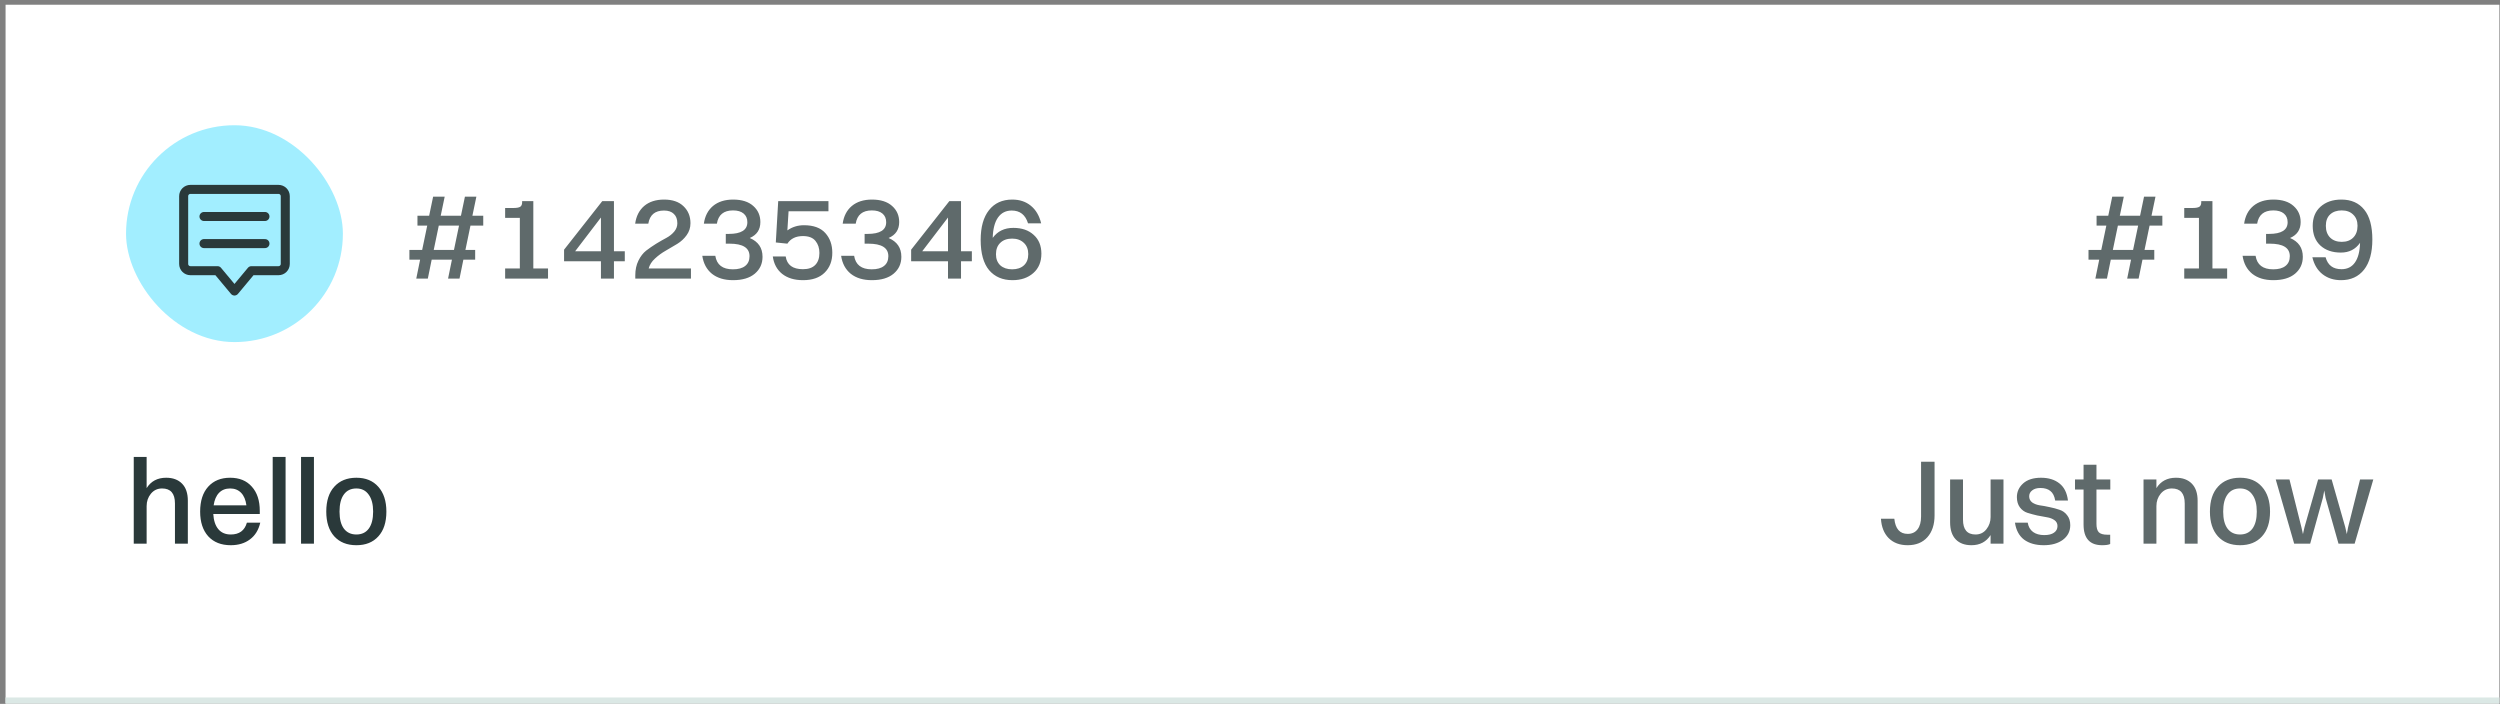 <svg width="309" height="87" viewBox="0 0 309 87" fill="none" xmlns="http://www.w3.org/2000/svg">
<rect x="0" y="0" width="309" height="87" fill="#808080" stroke="none"/>
<g clip-path="url(#clip0_1_17)">
<rect width="308.235" height="86.365" transform="translate(0.688 0.588)" fill="white"/>
<rect x="15.578" y="15.479" width="26.803" height="26.803" rx="13.402" fill="#A2EEFF"/>
<path d="M34.422 23.409H23.537C23.075 23.409 22.7 23.784 22.7 24.246V32.619C22.7 33.082 23.075 33.457 23.537 33.457H26.886L28.98 35.969L31.073 33.457H34.422C34.884 33.457 35.26 33.082 35.26 32.619V24.246C35.26 23.784 34.884 23.409 34.422 23.409Z" stroke="#2A393A" stroke-width="1.117" stroke-miterlimit="10" stroke-linecap="round" stroke-linejoin="round"/>
<path d="M25.212 26.758H32.748" stroke="#2A393A" stroke-width="1.117" stroke-miterlimit="10" stroke-linecap="round" stroke-linejoin="round"/>
<path d="M25.212 30.108H32.748" stroke="#2A393A" stroke-width="1.117" stroke-miterlimit="10" stroke-linecap="round" stroke-linejoin="round"/>
<path opacity="0.75" d="M56.11 30.891L56.736 27.883H54.234L53.609 30.891H56.11ZM55.381 34.435L55.857 32.097H53.355L52.879 34.435H51.45L51.926 32.097H50.601V30.891H52.179L52.805 27.883H51.598V26.662H53.043L53.534 24.309H54.964L54.472 26.662H56.974L57.465 24.309H58.88L58.389 26.662H59.729V27.883H58.15L57.525 30.891H58.731V32.097H57.272L56.795 34.435H55.381ZM67.736 34.435H62.435V33.184H64.252V26.93H62.435V25.709H63.418C63.845 25.709 64.138 25.659 64.296 25.56C64.455 25.451 64.535 25.272 64.535 25.024V24.86H65.919V33.184H67.736V34.435ZM77.224 32.291H75.884V34.435H74.276V32.291H69.719V30.861L74.439 24.86H75.884V31.055H77.224V32.291ZM71.089 31.055H74.276V26.885L71.089 31.055ZM85.401 34.435H78.522V34.018C78.522 33.343 78.651 32.742 78.909 32.216C79.167 31.69 79.485 31.278 79.862 30.98C80.249 30.683 80.666 30.395 81.113 30.117C81.57 29.839 81.987 29.601 82.364 29.402C82.751 29.194 83.074 28.935 83.332 28.628C83.59 28.32 83.719 27.977 83.719 27.6C83.719 27.094 83.575 26.707 83.287 26.439C83.009 26.161 82.602 26.022 82.066 26.022C80.954 26.022 80.309 26.563 80.13 27.645H78.507C78.636 26.712 79.008 25.982 79.624 25.456C80.249 24.93 81.068 24.667 82.081 24.667C83.113 24.667 83.912 24.94 84.478 25.486C85.054 26.032 85.342 26.732 85.342 27.585C85.342 28.141 85.183 28.638 84.865 29.074C84.558 29.501 84.171 29.859 83.704 30.146C83.237 30.434 82.766 30.712 82.289 30.98C81.813 31.248 81.371 31.571 80.964 31.948C80.557 32.316 80.294 32.727 80.175 33.184H85.401V34.435ZM90.601 34.629C89.529 34.629 88.66 34.365 87.995 33.839C87.34 33.303 86.943 32.564 86.804 31.621H88.412C88.591 32.733 89.315 33.288 90.586 33.288C91.251 33.288 91.757 33.149 92.105 32.871C92.462 32.593 92.641 32.191 92.641 31.665C92.641 30.633 91.817 30.117 90.169 30.117H89.707V28.911H90.08C91.608 28.911 92.373 28.429 92.373 27.466C92.373 27.009 92.219 26.652 91.911 26.394C91.603 26.136 91.167 26.007 90.601 26.007C89.449 26.007 88.784 26.553 88.606 27.645H86.997C87.126 26.712 87.504 25.982 88.129 25.456C88.764 24.93 89.593 24.667 90.616 24.667C91.688 24.667 92.517 24.93 93.103 25.456C93.688 25.972 93.981 26.637 93.981 27.451C93.981 28.384 93.544 29.04 92.671 29.417C93.723 29.864 94.249 30.638 94.249 31.74C94.249 32.593 93.931 33.288 93.296 33.825C92.661 34.361 91.762 34.629 90.601 34.629ZM99.255 34.629C98.193 34.629 97.334 34.37 96.679 33.854C96.034 33.338 95.646 32.618 95.517 31.695H97.111C97.269 32.747 97.979 33.273 99.24 33.273C99.915 33.273 100.421 33.1 100.759 32.752C101.106 32.405 101.28 31.909 101.28 31.263C101.28 30.668 101.116 30.171 100.789 29.774C100.471 29.377 99.955 29.179 99.24 29.179C98.366 29.179 97.726 29.491 97.319 30.117L95.89 29.968L96.187 24.86H102.397V26.111H97.468L97.319 28.479C97.915 28.052 98.6 27.838 99.374 27.838C100.555 27.838 101.434 28.161 102.01 28.806C102.585 29.442 102.873 30.256 102.873 31.248C102.873 32.261 102.556 33.08 101.92 33.705C101.295 34.321 100.406 34.629 99.255 34.629ZM107.76 34.629C106.688 34.629 105.819 34.365 105.154 33.839C104.499 33.303 104.102 32.564 103.963 31.621H105.571C105.75 32.733 106.474 33.288 107.745 33.288C108.41 33.288 108.916 33.149 109.264 32.871C109.621 32.593 109.8 32.191 109.8 31.665C109.8 30.633 108.976 30.117 107.328 30.117H106.866V28.911H107.239C108.768 28.911 109.532 28.429 109.532 27.466C109.532 27.009 109.378 26.652 109.07 26.394C108.763 26.136 108.326 26.007 107.76 26.007C106.608 26.007 105.943 26.553 105.765 27.645H104.156C104.285 26.712 104.663 25.982 105.288 25.456C105.923 24.93 106.752 24.667 107.775 24.667C108.847 24.667 109.676 24.93 110.262 25.456C110.847 25.972 111.14 26.637 111.14 27.451C111.14 28.384 110.703 29.04 109.83 29.417C110.882 29.864 111.408 30.638 111.408 31.74C111.408 32.593 111.09 33.288 110.455 33.825C109.82 34.361 108.921 34.629 107.76 34.629ZM120.122 32.291H118.782V34.435H117.173V32.291H112.617V30.861L117.337 24.86H118.782V31.055H120.122V32.291ZM113.987 31.055H117.173V26.885L113.987 31.055ZM128.716 31.353C128.716 32.365 128.384 33.164 127.718 33.75C127.053 34.336 126.195 34.629 125.142 34.629C123.921 34.629 122.958 34.217 122.254 33.393C121.559 32.559 121.211 31.313 121.211 29.655C121.211 28.067 121.554 26.841 122.239 25.977C122.924 25.104 123.882 24.667 125.113 24.667C126.026 24.667 126.79 24.92 127.406 25.426C128.031 25.932 128.458 26.657 128.686 27.6H127.063C126.736 26.548 126.066 26.022 125.053 26.022C124.318 26.022 123.748 26.315 123.341 26.9C122.943 27.476 122.73 28.31 122.7 29.402C123.296 28.578 124.145 28.166 125.247 28.166C126.299 28.166 127.138 28.454 127.763 29.03C128.398 29.596 128.716 30.37 128.716 31.353ZM123.102 31.427C123.102 32.003 123.281 32.459 123.638 32.797C124.006 33.125 124.492 33.288 125.098 33.288C125.713 33.288 126.2 33.125 126.557 32.797C126.914 32.469 127.093 32.008 127.093 31.412C127.093 30.817 126.909 30.35 126.542 30.012C126.175 29.665 125.693 29.491 125.098 29.491C124.482 29.491 123.996 29.665 123.638 30.012C123.281 30.35 123.102 30.822 123.102 31.427Z" fill="#2A393A"/>
<path opacity="0.75" d="M263.648 30.891L264.274 27.883H261.772L261.147 30.891H263.648ZM262.919 34.435L263.395 32.097H260.893L260.417 34.435H258.987L259.464 32.097H258.139V30.891H259.717L260.343 27.883H259.136V26.662H260.581L261.072 24.309H262.502L262.01 26.662H264.512L265.003 24.309H266.418L265.926 26.662H267.267V27.883H265.688L265.063 30.891H266.269V32.097H264.81L264.333 34.435H262.919ZM275.274 34.435H269.973V33.184H271.79V26.93H269.973V25.709H270.956C271.383 25.709 271.676 25.659 271.834 25.56C271.993 25.451 272.073 25.272 272.073 25.024V24.86H273.457V33.184H275.274V34.435ZM280.98 34.629C279.908 34.629 279.039 34.365 278.374 33.839C277.719 33.303 277.322 32.564 277.183 31.621H278.791C278.969 32.733 279.694 33.288 280.965 33.288C281.63 33.288 282.136 33.149 282.484 32.871C282.841 32.593 283.02 32.191 283.02 31.665C283.02 30.633 282.196 30.117 280.548 30.117H280.086V28.911H280.459C281.987 28.911 282.752 28.429 282.752 27.466C282.752 27.009 282.598 26.652 282.29 26.394C281.982 26.136 281.546 26.007 280.98 26.007C279.828 26.007 279.163 26.553 278.984 27.645H277.376C277.505 26.712 277.882 25.982 278.508 25.456C279.143 24.93 279.972 24.667 280.995 24.667C282.067 24.667 282.896 24.93 283.481 25.456C284.067 25.972 284.36 26.637 284.36 27.451C284.36 28.384 283.923 29.04 283.05 29.417C284.102 29.864 284.628 30.638 284.628 31.74C284.628 32.593 284.31 33.288 283.675 33.825C283.04 34.361 282.141 34.629 280.98 34.629ZM291.391 27.913C291.391 27.327 291.212 26.866 290.855 26.528C290.507 26.181 290.036 26.007 289.44 26.007C288.835 26.007 288.353 26.176 287.996 26.513C287.648 26.841 287.475 27.307 287.475 27.913C287.475 28.528 287.653 29.015 288.011 29.372C288.368 29.72 288.845 29.893 289.44 29.893C290.036 29.893 290.507 29.72 290.855 29.372C291.212 29.015 291.391 28.528 291.391 27.913ZM289.351 34.629C288.457 34.629 287.698 34.385 287.073 33.899C286.447 33.413 286.025 32.713 285.807 31.799H287.445C287.713 32.782 288.368 33.273 289.41 33.273C290.125 33.273 290.676 33.001 291.063 32.455C291.46 31.899 291.674 31.085 291.703 30.012C291.138 30.817 290.348 31.219 289.336 31.219C288.274 31.219 287.425 30.926 286.79 30.34C286.164 29.754 285.851 28.945 285.851 27.913C285.851 26.91 286.174 26.121 286.819 25.545C287.475 24.96 288.333 24.667 289.395 24.667C290.607 24.667 291.545 25.079 292.21 25.903C292.885 26.727 293.222 27.962 293.222 29.61C293.222 31.219 292.88 32.459 292.195 33.333C291.51 34.197 290.562 34.629 289.351 34.629Z" fill="#2A393A"/>
<path d="M18.124 62.548V67.194H16.531V56.473H18.124V60.33C18.66 59.476 19.465 59.049 20.537 59.049C21.37 59.049 22.026 59.292 22.502 59.779C22.979 60.265 23.217 60.97 23.217 61.893V67.194H21.624V62.221C21.624 60.99 21.093 60.374 20.03 60.374C19.465 60.374 19.003 60.593 18.645 61.029C18.298 61.456 18.124 61.963 18.124 62.548ZM32.168 64.603C31.96 65.507 31.533 66.197 30.888 66.673C30.253 67.15 29.463 67.388 28.52 67.388C27.339 67.388 26.411 67.02 25.736 66.286C25.07 65.541 24.738 64.524 24.738 63.233C24.738 61.913 25.07 60.886 25.736 60.151C26.401 59.416 27.304 59.049 28.446 59.049C29.587 59.049 30.481 59.416 31.126 60.151C31.781 60.876 32.109 61.873 32.109 63.144V63.531H26.361C26.411 64.345 26.619 64.971 26.986 65.407C27.354 65.844 27.865 66.063 28.52 66.063C29.573 66.063 30.238 65.576 30.515 64.603H32.168ZM28.446 60.374C27.88 60.374 27.423 60.553 27.076 60.91C26.728 61.268 26.505 61.784 26.406 62.459H30.456C30.367 61.784 30.148 61.268 29.801 60.91C29.453 60.553 29.002 60.374 28.446 60.374ZM33.705 67.194V56.473H35.298V67.194H33.705ZM37.209 67.194V56.473H38.803V67.194H37.209ZM47.757 63.233C47.757 64.554 47.424 65.576 46.759 66.301C46.104 67.025 45.201 67.388 44.049 67.388C42.888 67.388 41.974 67.02 41.309 66.286C40.654 65.551 40.327 64.534 40.327 63.233C40.327 61.903 40.659 60.876 41.324 60.151C41.989 59.416 42.898 59.049 44.049 59.049C45.201 59.049 46.104 59.421 46.759 60.166C47.424 60.91 47.757 61.933 47.757 63.233ZM41.965 63.233C41.965 64.147 42.143 64.847 42.501 65.333C42.868 65.819 43.384 66.063 44.049 66.063C44.714 66.063 45.226 65.819 45.583 65.333C45.94 64.847 46.119 64.147 46.119 63.233C46.119 62.33 45.935 61.63 45.568 61.134C45.211 60.627 44.704 60.374 44.049 60.374C43.374 60.374 42.858 60.623 42.501 61.119C42.143 61.605 41.965 62.31 41.965 63.233Z" fill="#2A393A"/>
<path opacity="0.75" d="M232.485 64.112H234.138C234.267 65.363 234.818 65.988 235.791 65.988C236.317 65.988 236.724 65.799 237.012 65.422C237.3 65.045 237.444 64.519 237.444 63.844V57.069H239.112V63.695C239.112 64.837 238.814 65.74 238.218 66.405C237.632 67.06 236.823 67.388 235.791 67.388C234.808 67.388 234.024 67.095 233.438 66.509C232.862 65.924 232.545 65.124 232.485 64.112ZM246.037 67.194V66.137C245.501 66.971 244.711 67.388 243.669 67.388C242.845 67.388 242.2 67.15 241.733 66.673C241.267 66.187 241.033 65.482 241.033 64.559V59.258H242.627V64.231C242.627 65.452 243.143 66.063 244.175 66.063C244.731 66.063 245.178 65.849 245.515 65.422C245.863 64.986 246.037 64.479 246.037 63.903V59.258H247.63V67.194H246.037ZM252.191 60.315C251.764 60.315 251.426 60.414 251.178 60.613C250.93 60.801 250.806 61.044 250.806 61.342C250.806 61.66 250.93 61.913 251.178 62.102C251.436 62.28 251.749 62.4 252.116 62.459C252.494 62.509 252.901 62.583 253.337 62.682C253.784 62.772 254.191 62.881 254.558 63.01C254.936 63.129 255.248 63.352 255.496 63.68C255.755 63.998 255.884 64.41 255.884 64.916C255.884 65.66 255.581 66.261 254.975 66.718C254.37 67.165 253.581 67.388 252.608 67.388C251.615 67.388 250.806 67.159 250.18 66.703C249.565 66.236 249.188 65.536 249.049 64.603H250.627C250.707 65.1 250.925 65.482 251.282 65.75C251.64 66.008 252.101 66.137 252.667 66.137C253.193 66.137 253.595 66.038 253.873 65.839C254.161 65.641 254.305 65.368 254.305 65.02C254.305 64.713 254.181 64.469 253.933 64.291C253.685 64.112 253.372 63.993 252.995 63.933C252.628 63.874 252.225 63.799 251.789 63.71C251.362 63.611 250.96 63.501 250.583 63.382C250.215 63.263 249.908 63.04 249.659 62.712C249.411 62.375 249.287 61.953 249.287 61.447C249.287 60.781 249.545 60.215 250.061 59.749C250.588 59.282 251.322 59.049 252.265 59.049C253.198 59.049 253.958 59.282 254.543 59.749C255.129 60.206 255.482 60.91 255.601 61.863H254.022C253.933 61.317 253.734 60.925 253.427 60.687C253.129 60.439 252.717 60.315 252.191 60.315ZM260.819 67.239C260.621 67.338 260.288 67.388 259.822 67.388C258.293 67.388 257.528 66.534 257.528 64.827V60.508H256.471V59.258H257.528V57.441H259.122V59.258H260.834V60.508H259.122V64.752C259.122 65.229 259.216 65.571 259.405 65.78C259.603 65.988 259.966 66.092 260.492 66.092H260.819V67.239ZM266.533 62.548V67.194H264.94V59.258H266.533V60.33C267.069 59.476 267.873 59.049 268.945 59.049C269.779 59.049 270.434 59.292 270.911 59.779C271.387 60.265 271.626 60.97 271.626 61.893V67.194H270.032V62.221C270.032 60.99 269.501 60.374 268.439 60.374C267.873 60.374 267.412 60.593 267.054 61.029C266.707 61.456 266.533 61.963 266.533 62.548ZM280.577 63.233C280.577 64.554 280.245 65.576 279.579 66.301C278.924 67.025 278.021 67.388 276.869 67.388C275.708 67.388 274.795 67.02 274.129 66.286C273.474 65.551 273.147 64.534 273.147 63.233C273.147 61.903 273.479 60.876 274.144 60.151C274.809 59.416 275.718 59.049 276.869 59.049C278.021 59.049 278.924 59.421 279.579 60.166C280.245 60.91 280.577 61.933 280.577 63.233ZM274.785 63.233C274.785 64.147 274.963 64.847 275.321 65.333C275.688 65.819 276.204 66.063 276.869 66.063C277.534 66.063 278.046 65.819 278.403 65.333C278.76 64.847 278.939 64.147 278.939 63.233C278.939 62.33 278.755 61.63 278.388 61.134C278.031 60.627 277.525 60.374 276.869 60.374C276.194 60.374 275.678 60.623 275.321 61.119C274.963 61.605 274.785 62.31 274.785 63.233ZM287.102 61.551L285.539 67.194H283.558L281.28 59.258H282.978L284.452 65.154L284.645 66.018L284.839 65.154L286.522 59.258H288.189L289.872 65.154L290.066 66.018L290.229 65.154L291.704 59.258H293.342L291.034 67.194H289.038L287.445 61.551L287.281 60.627L287.102 61.551Z" fill="#2A393A"/>
<line x1="0.688" y1="86.581" x2="308.923" y2="86.581" stroke="#DBE8E5" stroke-width="0.745"/>
</g>
<defs>
<clipPath id="clip0_1_17">
<rect width="308.235" height="86.365" fill="white" transform="translate(0.688 0.588)"/>
</clipPath>
</defs>
</svg>
